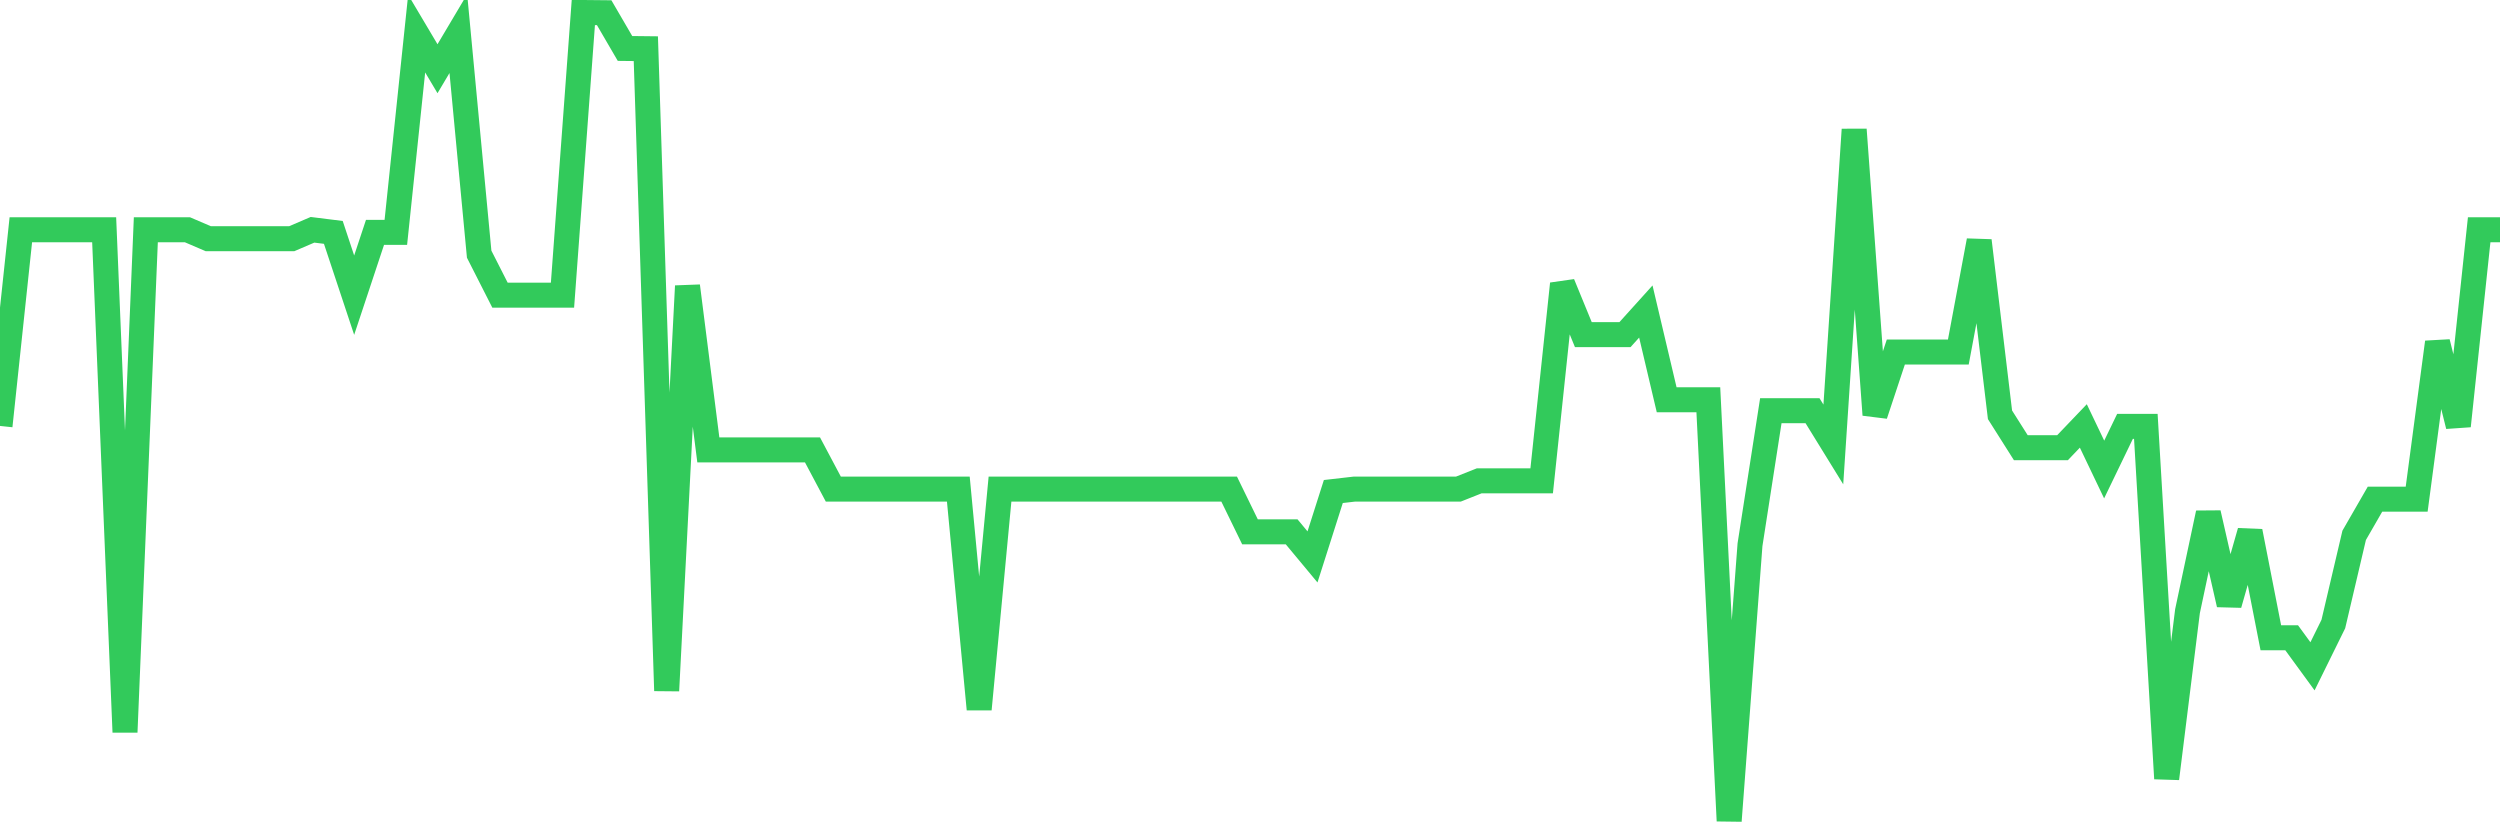 <svg
  xmlns="http://www.w3.org/2000/svg"
  xmlns:xlink="http://www.w3.org/1999/xlink"
  width="120"
  height="40"
  viewBox="0 0 120 40"
  preserveAspectRatio="none"
>
  <polyline
    points="0,20.445 1,11.03 2,11.03 3,11.03 4,11.03 5,11.03 6,35.142 7,11.03 8,11.03 9,11.03 10,11.459 11,11.459 12,11.459 13,11.459 14,11.459 15,11.03 16,11.155 17,14.168 18,11.155 19,11.155 20,1.615 21,3.299 22,1.615 23,12.201 24,14.168 25,14.168 26,14.168 27,14.168 28,0.6 29,0.61 30,2.326 31,2.337 32,33.155 33,13.729 34,21.595 35,21.595 36,21.595 37,21.595 38,21.595 39,21.595 40,23.478 41,23.478 42,23.478 43,23.478 44,23.478 45,23.478 46,23.478 47,34.044 48,23.478 49,23.478 50,23.478 51,23.478 52,23.478 53,23.478 54,23.478 55,23.478 56,23.478 57,23.478 58,23.478 59,23.478 60,25.529 61,25.529 62,25.529 63,26.732 64,23.593 65,23.478 66,23.478 67,23.478 68,23.478 69,23.478 70,23.478 71,23.081 72,23.081 73,23.081 74,23.081 75,13.624 76,16.061 77,16.061 78,16.061 79,14.953 80,19.189 81,19.189 82,19.189 83,39.4 84,26.146 85,19.712 86,19.712 87,19.712 88,21.334 89,6.218 90,19.911 91,16.898 92,16.898 93,16.898 94,16.898 95,11.553 96,19.911 97,21.491 98,21.491 99,21.491 100,20.445 101,22.537 102,20.466 103,20.466 104,37.371 105,29.336 106,24.629 107,29.012 108,25.508 109,30.613 110,30.613 111,31.983 112,29.954 113,25.696 114,23.96 115,23.96 116,23.96 117,16.428 118,20.445 119,11.03 120,11.03"
    fill="none"
    stroke="#32ca5b"
    stroke-width="1.2"
  >
  </polyline>
</svg>